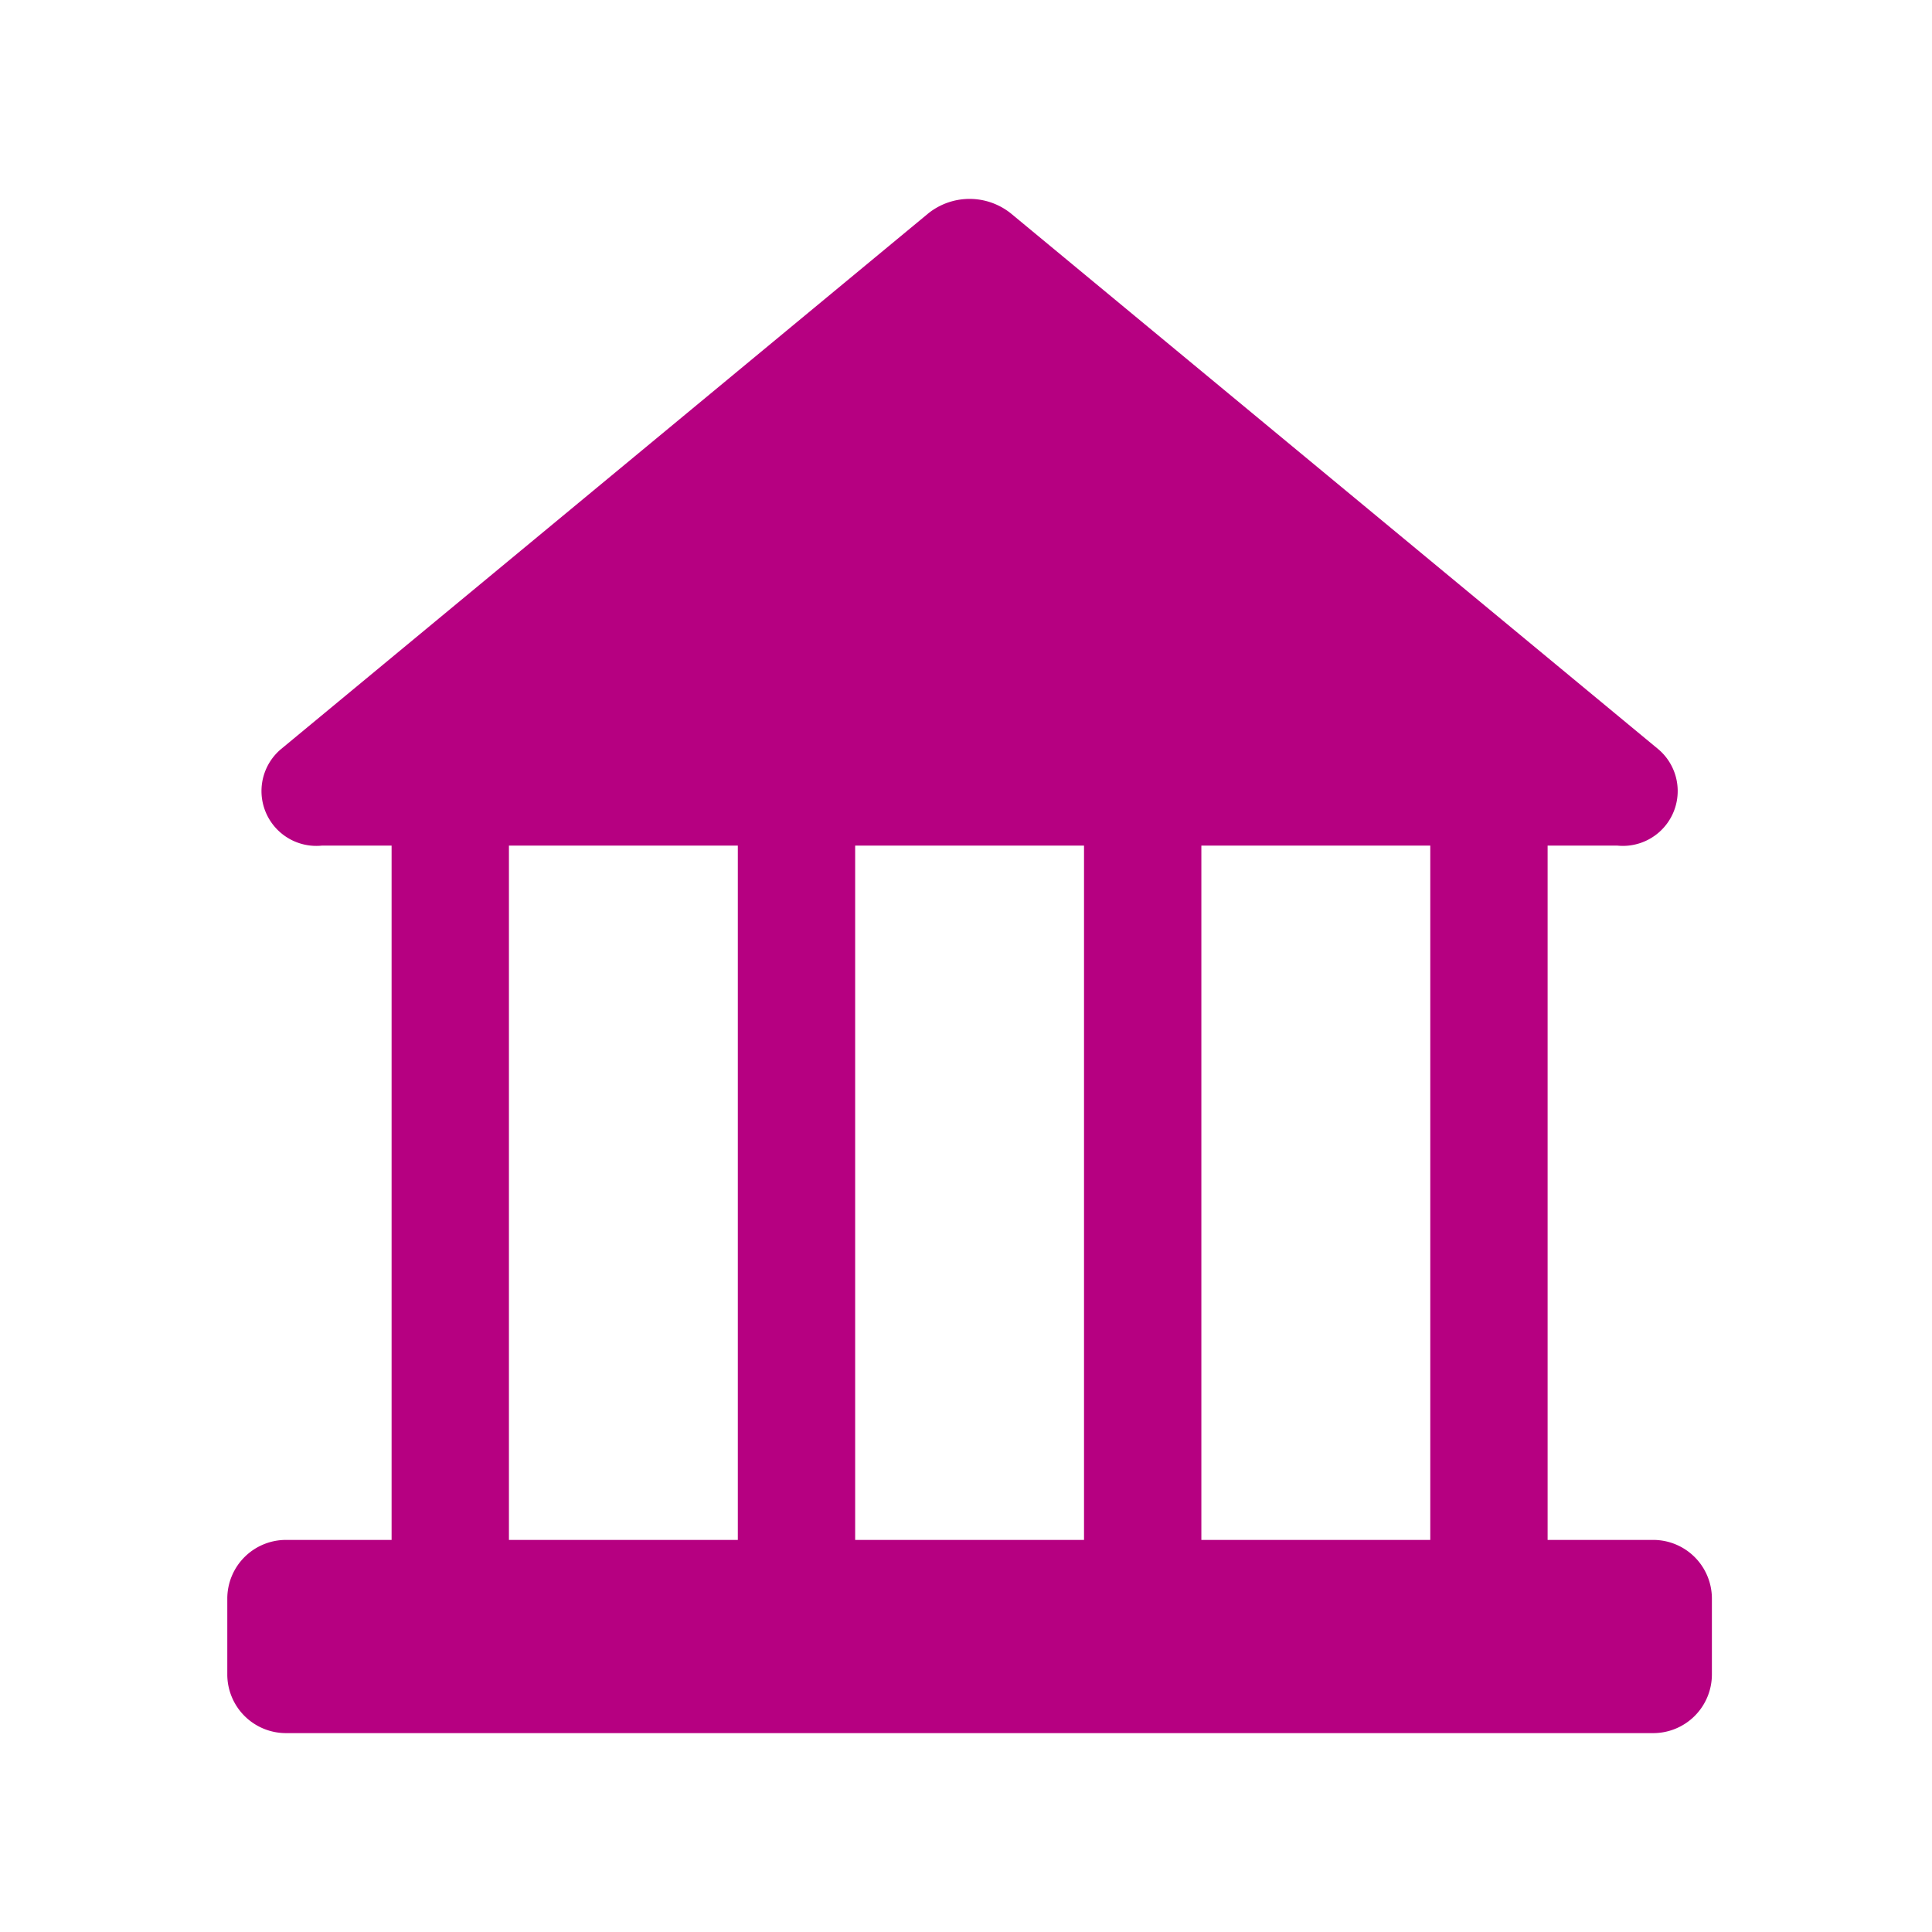 <svg xmlns="http://www.w3.org/2000/svg" xmlns:xlink="http://www.w3.org/1999/xlink" width="68" height="68" viewBox="0 0 68 68">
  <defs>
    <clipPath id="clip-path">
      <rect id="사각형_44888" data-name="사각형 44888" width="52.253" height="54" transform="translate(0 0)" fill="#b60081"/>
    </clipPath>
  </defs>
  <g id="그룹_52967" data-name="그룹 52967" transform="translate(-613 -1336)">
    <rect id="사각형_44876" data-name="사각형 44876" width="68" height="68" transform="translate(613 1336)" fill="none"/>
    <g id="그룹_52976" data-name="그룹 52976" transform="translate(621 1343)">
      <g id="그룹_52975" data-name="그룹 52975" clip-path="url(#clip-path)">
        <path id="패스_20757" data-name="패스 20757" d="M4.262,19.375,27.053.512a2.325,2.325,0,0,1,2.909,0L52.755,19.375A1.93,1.93,0,0,1,51.3,22.762H5.717a1.93,1.93,0,0,1-1.455-3.387" transform="translate(-2.382)" fill="#b60081"/>
        <path id="패스_20758" data-name="패스 20758" d="M7.848,56.219h0c-1.14,0-2.065-1.534-2.065-3.427V27.434c0-1.892.925-3.425,2.065-3.425s2.065,1.533,2.065,3.425V52.792c0,1.892-.925,3.427-2.065,3.427" transform="translate(0 -5.093)" fill="#b60081"/>
        <path id="패스_20759" data-name="패스 20759" d="M44.406,55.171h0c-1.141,0-2.065-1.484-2.065-3.315V27.323c0-1.831.924-3.314,2.065-3.314s2.065,1.483,2.065,3.314V51.856c0,1.831-.925,3.315-2.065,3.315" transform="translate(0 -4.569)" fill="#b60081"/>
        <path id="패스_20760" data-name="패스 20760" d="M32.22,55.171h0c-1.141,0-2.065-1.484-2.065-3.315V27.323c0-1.831.924-3.314,2.065-3.314s2.065,1.483,2.065,3.314V51.856c0,1.831-.925,3.315-2.065,3.315" transform="translate(-0.001 -4.569)" fill="#b60081"/>
        <path id="패스_20761" data-name="패스 20761" d="M20.034,55.171h0c-1.14,0-2.065-1.484-2.065-3.315V27.323c0-1.831.925-3.314,2.065-3.314h0c1.14,0,2.065,1.483,2.065,3.314V51.856c0,1.831-.925,3.315-2.065,3.315" transform="translate(0 -4.569)" fill="#b60081"/>
        <path id="패스_20762" data-name="패스 20762" d="M50.186,54H2.067A2.066,2.066,0,0,1,0,51.933V49.271A2.066,2.066,0,0,1,2.067,47.2H50.186a2.066,2.066,0,0,1,2.067,2.067v2.662A2.066,2.066,0,0,1,50.186,54" fill="#b60081"/>
      </g>
    </g>
  </g>
</svg>
